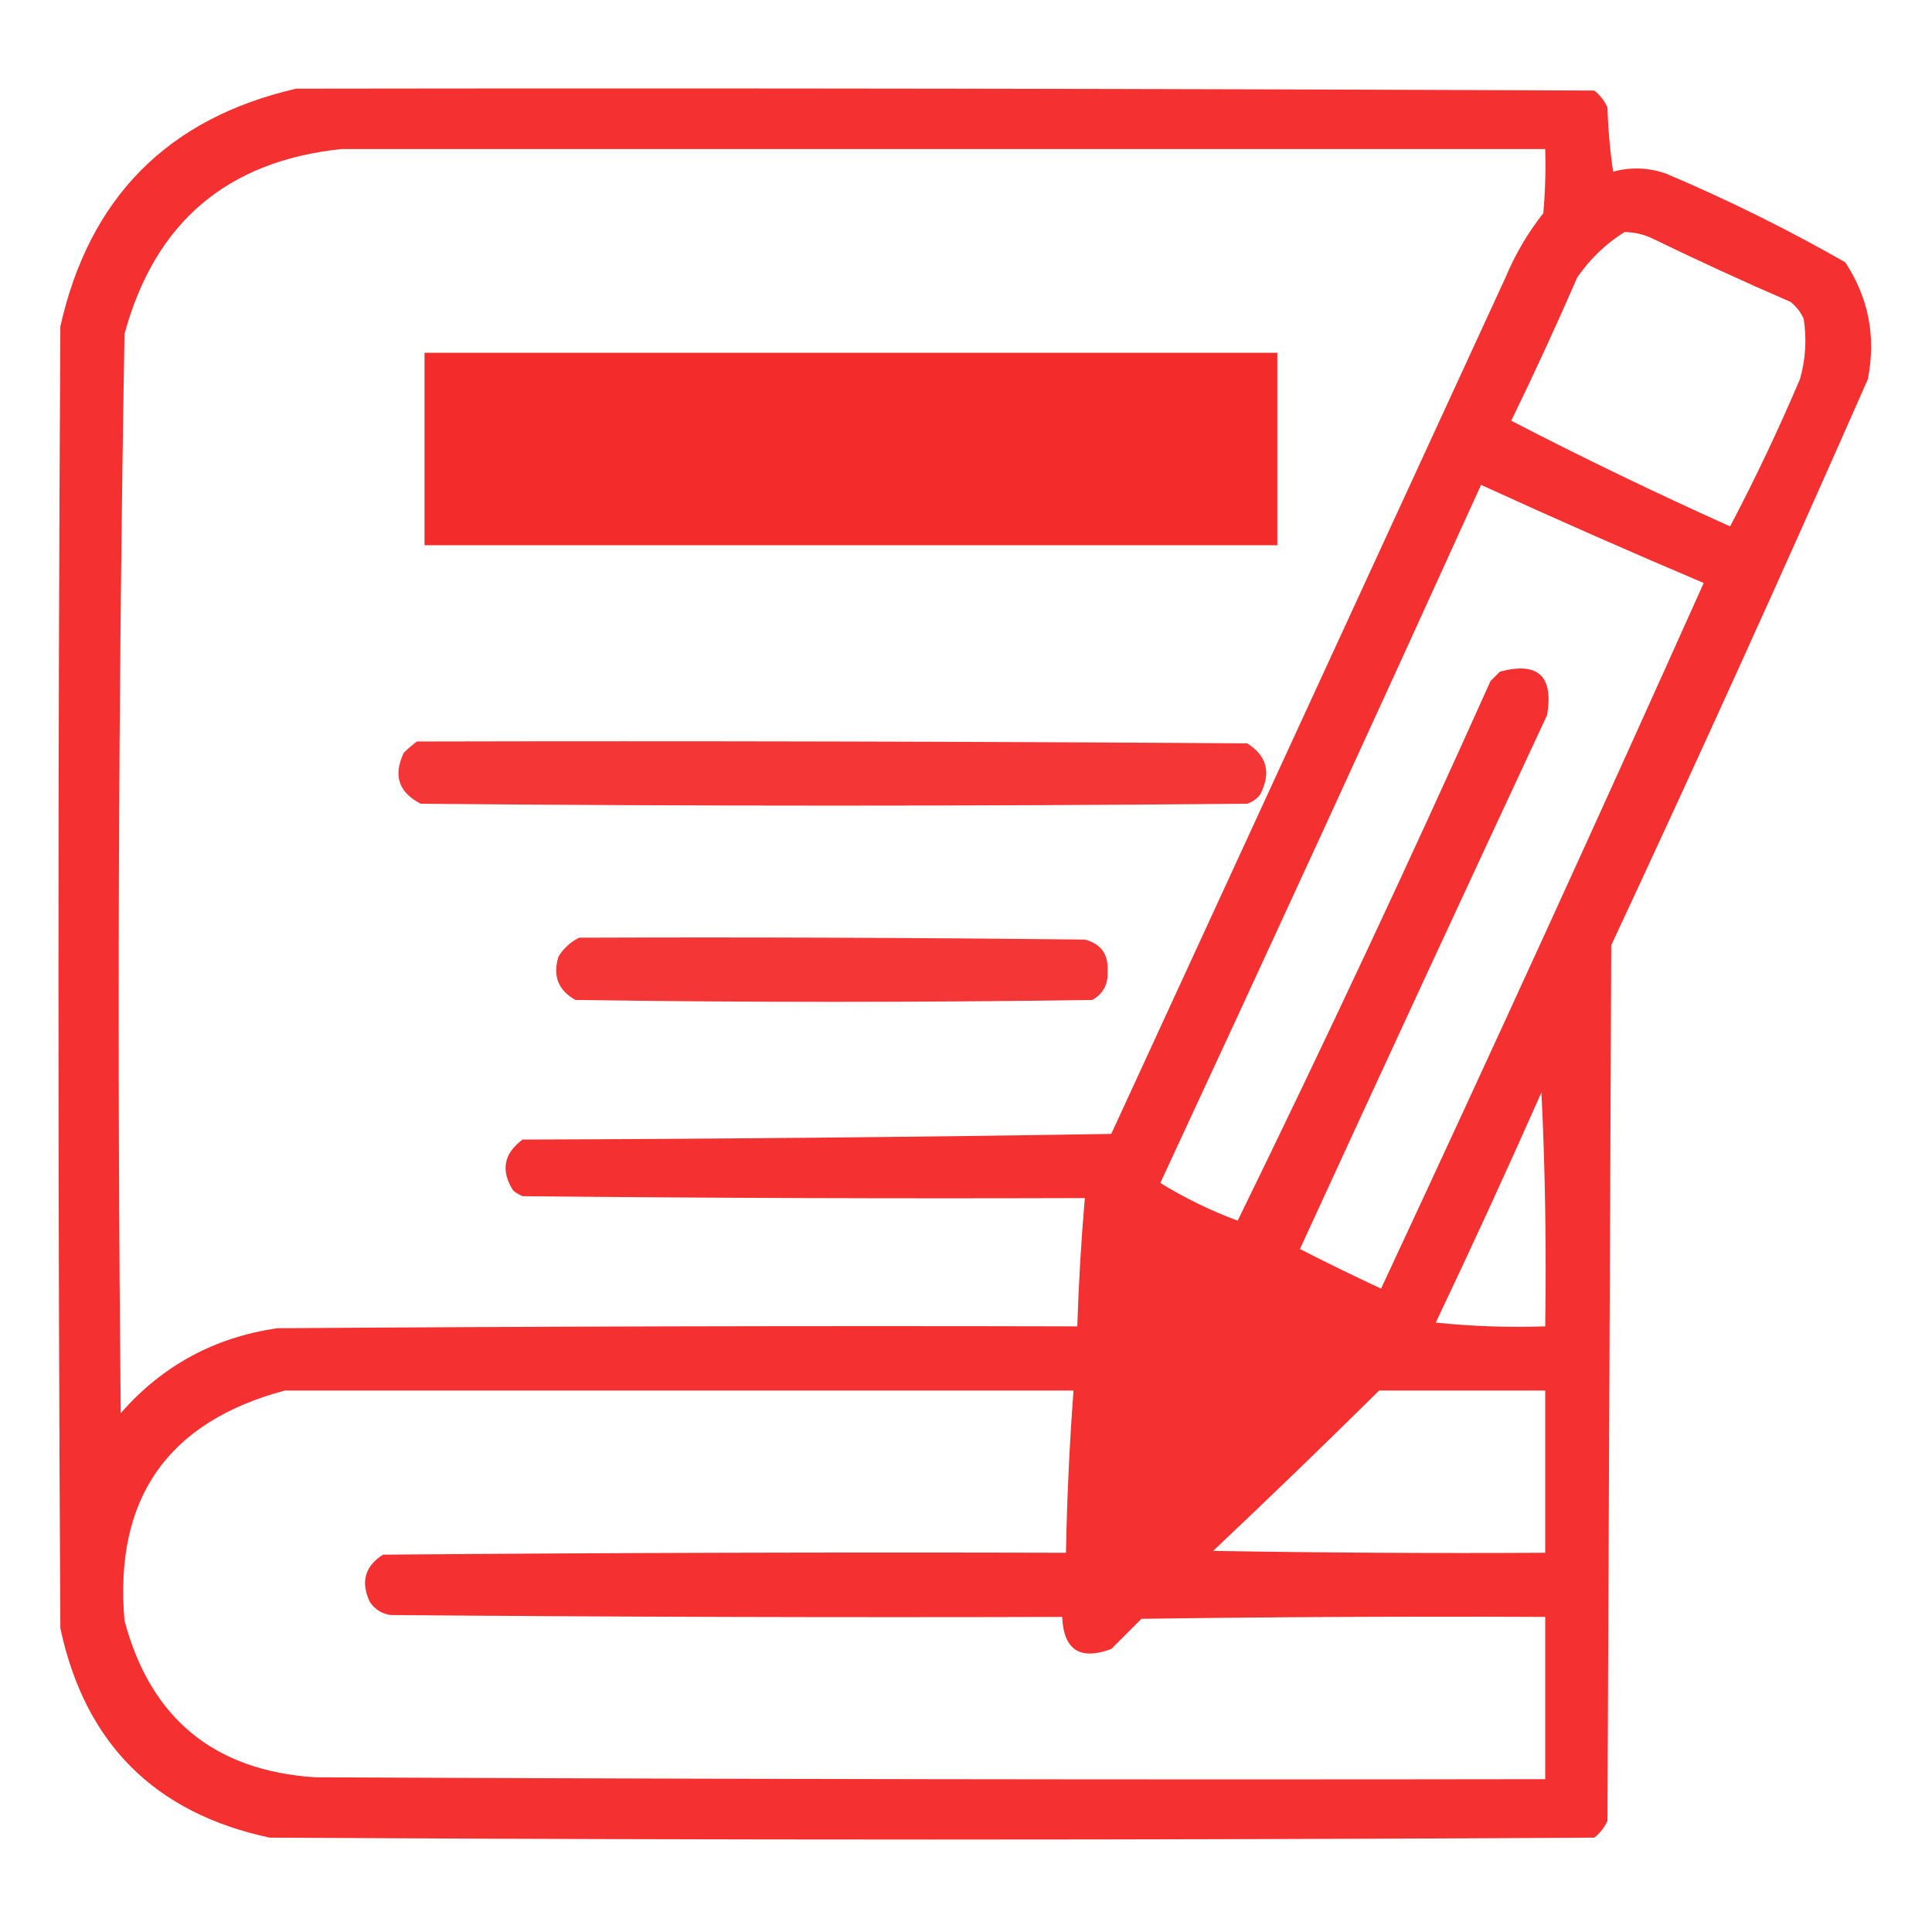 <?xml version="1.0" encoding="UTF-8"?> <svg xmlns="http://www.w3.org/2000/svg" width="143" height="143" viewBox="0 0 143 143" fill="none"><path opacity="0.961" fill-rule="evenodd" clip-rule="evenodd" d="M21.924 6.563C53.95 6.517 85.976 6.563 118.002 6.703C118.435 7.042 118.76 7.461 118.979 7.96C119.027 9.551 119.167 11.133 119.398 12.708C120.708 12.351 122.011 12.398 123.309 12.848C127.873 14.781 132.295 16.968 136.575 19.411C138.31 22.042 138.868 24.928 138.251 28.069C132.073 42.1 125.743 56.065 119.259 69.964C119.166 91.563 119.073 113.162 118.979 134.761C118.76 135.259 118.435 135.678 118.002 136.017C85.324 136.204 52.647 136.204 19.969 136.017C11.45 134.202 6.283 129.035 4.468 120.516C4.282 88.397 4.282 56.278 4.468 24.159C6.613 14.613 12.432 8.747 21.924 6.563ZM25.275 11.032C54.974 11.032 84.673 11.032 114.371 11.032C114.417 12.617 114.371 14.2 114.231 15.78C113.089 17.225 112.158 18.808 111.438 20.528C101.71 41.662 91.981 62.795 82.252 83.929C67.729 84.161 53.206 84.301 38.682 84.347C37.28 85.387 37.047 86.644 37.983 88.118C38.193 88.293 38.426 88.433 38.682 88.537C52.553 88.677 66.425 88.723 80.297 88.677C80.023 91.833 79.837 94.998 79.738 98.173C60.001 98.126 40.264 98.173 20.527 98.312C15.877 98.984 12.014 101.079 8.937 104.597C8.665 77.965 8.758 51.339 9.216 24.718C11.451 16.477 16.804 11.915 25.275 11.032ZM120.236 17.177C120.914 17.183 121.566 17.323 122.191 17.596C125.603 19.255 129.047 20.837 132.525 22.344C132.958 22.683 133.284 23.102 133.503 23.601C133.737 25.115 133.644 26.604 133.224 28.069C131.649 31.776 129.927 35.407 128.057 38.962C122.562 36.493 117.162 33.887 111.857 31.142C113.563 27.637 115.192 24.099 116.745 20.528C117.696 19.158 118.859 18.041 120.236 17.177ZM109.623 35.889C115.086 38.389 120.579 40.809 126.102 43.151C118.279 60.609 110.319 78.019 102.222 95.38C100.199 94.438 98.197 93.46 96.217 92.447C102.274 79.261 108.372 66.088 114.511 52.927C114.998 50.031 113.834 48.96 111.02 49.715C110.787 49.947 110.554 50.18 110.321 50.413C104.294 63.849 98.056 77.162 91.608 90.352C89.587 89.598 87.679 88.667 85.883 87.559C93.876 70.363 101.789 53.14 109.623 35.889ZM114.092 80.856C114.37 86.58 114.464 92.352 114.371 98.173C111.665 98.266 108.965 98.172 106.271 97.893C108.958 92.242 111.565 86.563 114.092 80.856ZM21.086 102.921C40.544 102.921 60.001 102.921 79.459 102.921C79.159 106.918 78.973 110.921 78.9 114.931C62.049 114.884 45.198 114.931 28.348 115.07C27.007 115.928 26.681 117.092 27.37 118.561C27.738 119.116 28.25 119.442 28.906 119.539C45.477 119.679 62.049 119.725 78.621 119.679C78.722 122.121 79.933 122.912 82.252 122.053C82.997 121.308 83.742 120.563 84.486 119.818C94.448 119.679 104.409 119.632 114.371 119.679C114.371 123.682 114.371 127.685 114.371 131.688C84.021 131.735 53.67 131.688 23.32 131.549C15.846 131.057 11.145 127.193 9.216 119.958C8.431 110.928 12.388 105.248 21.086 102.921ZM102.082 102.921C106.178 102.921 110.275 102.921 114.371 102.921C114.371 106.924 114.371 110.927 114.371 114.931C106.178 114.977 97.985 114.931 89.793 114.791C93.945 110.871 98.041 106.915 102.082 102.921Z" fill="#F42929"></path><path opacity="0.986" fill-rule="evenodd" clip-rule="evenodd" d="M31.422 26.114C52.462 26.114 73.503 26.114 94.543 26.114C94.543 30.862 94.543 35.61 94.543 40.358C73.503 40.358 52.462 40.358 31.422 40.358C31.422 35.61 31.422 30.862 31.422 26.114Z" fill="#F42929"></path><path opacity="0.936" fill-rule="evenodd" clip-rule="evenodd" d="M30.864 54.882C51.346 54.835 71.827 54.882 92.309 55.021C93.772 55.936 94.098 57.193 93.287 58.792C93.034 59.127 92.709 59.36 92.309 59.49C71.92 59.676 51.532 59.676 31.143 59.49C29.505 58.654 29.086 57.397 29.886 55.72C30.206 55.402 30.532 55.123 30.864 54.882Z" fill="#F42929"></path><path opacity="0.934" fill-rule="evenodd" clip-rule="evenodd" d="M42.872 69.405C55.348 69.359 67.823 69.405 80.298 69.545C81.504 69.859 82.063 70.65 81.974 71.919C82.035 72.838 81.663 73.536 80.856 74.014C68.102 74.2 55.347 74.2 42.593 74.014C41.317 73.304 40.898 72.233 41.336 70.802C41.729 70.175 42.241 69.71 42.872 69.405Z" fill="#F42929"></path></svg> 